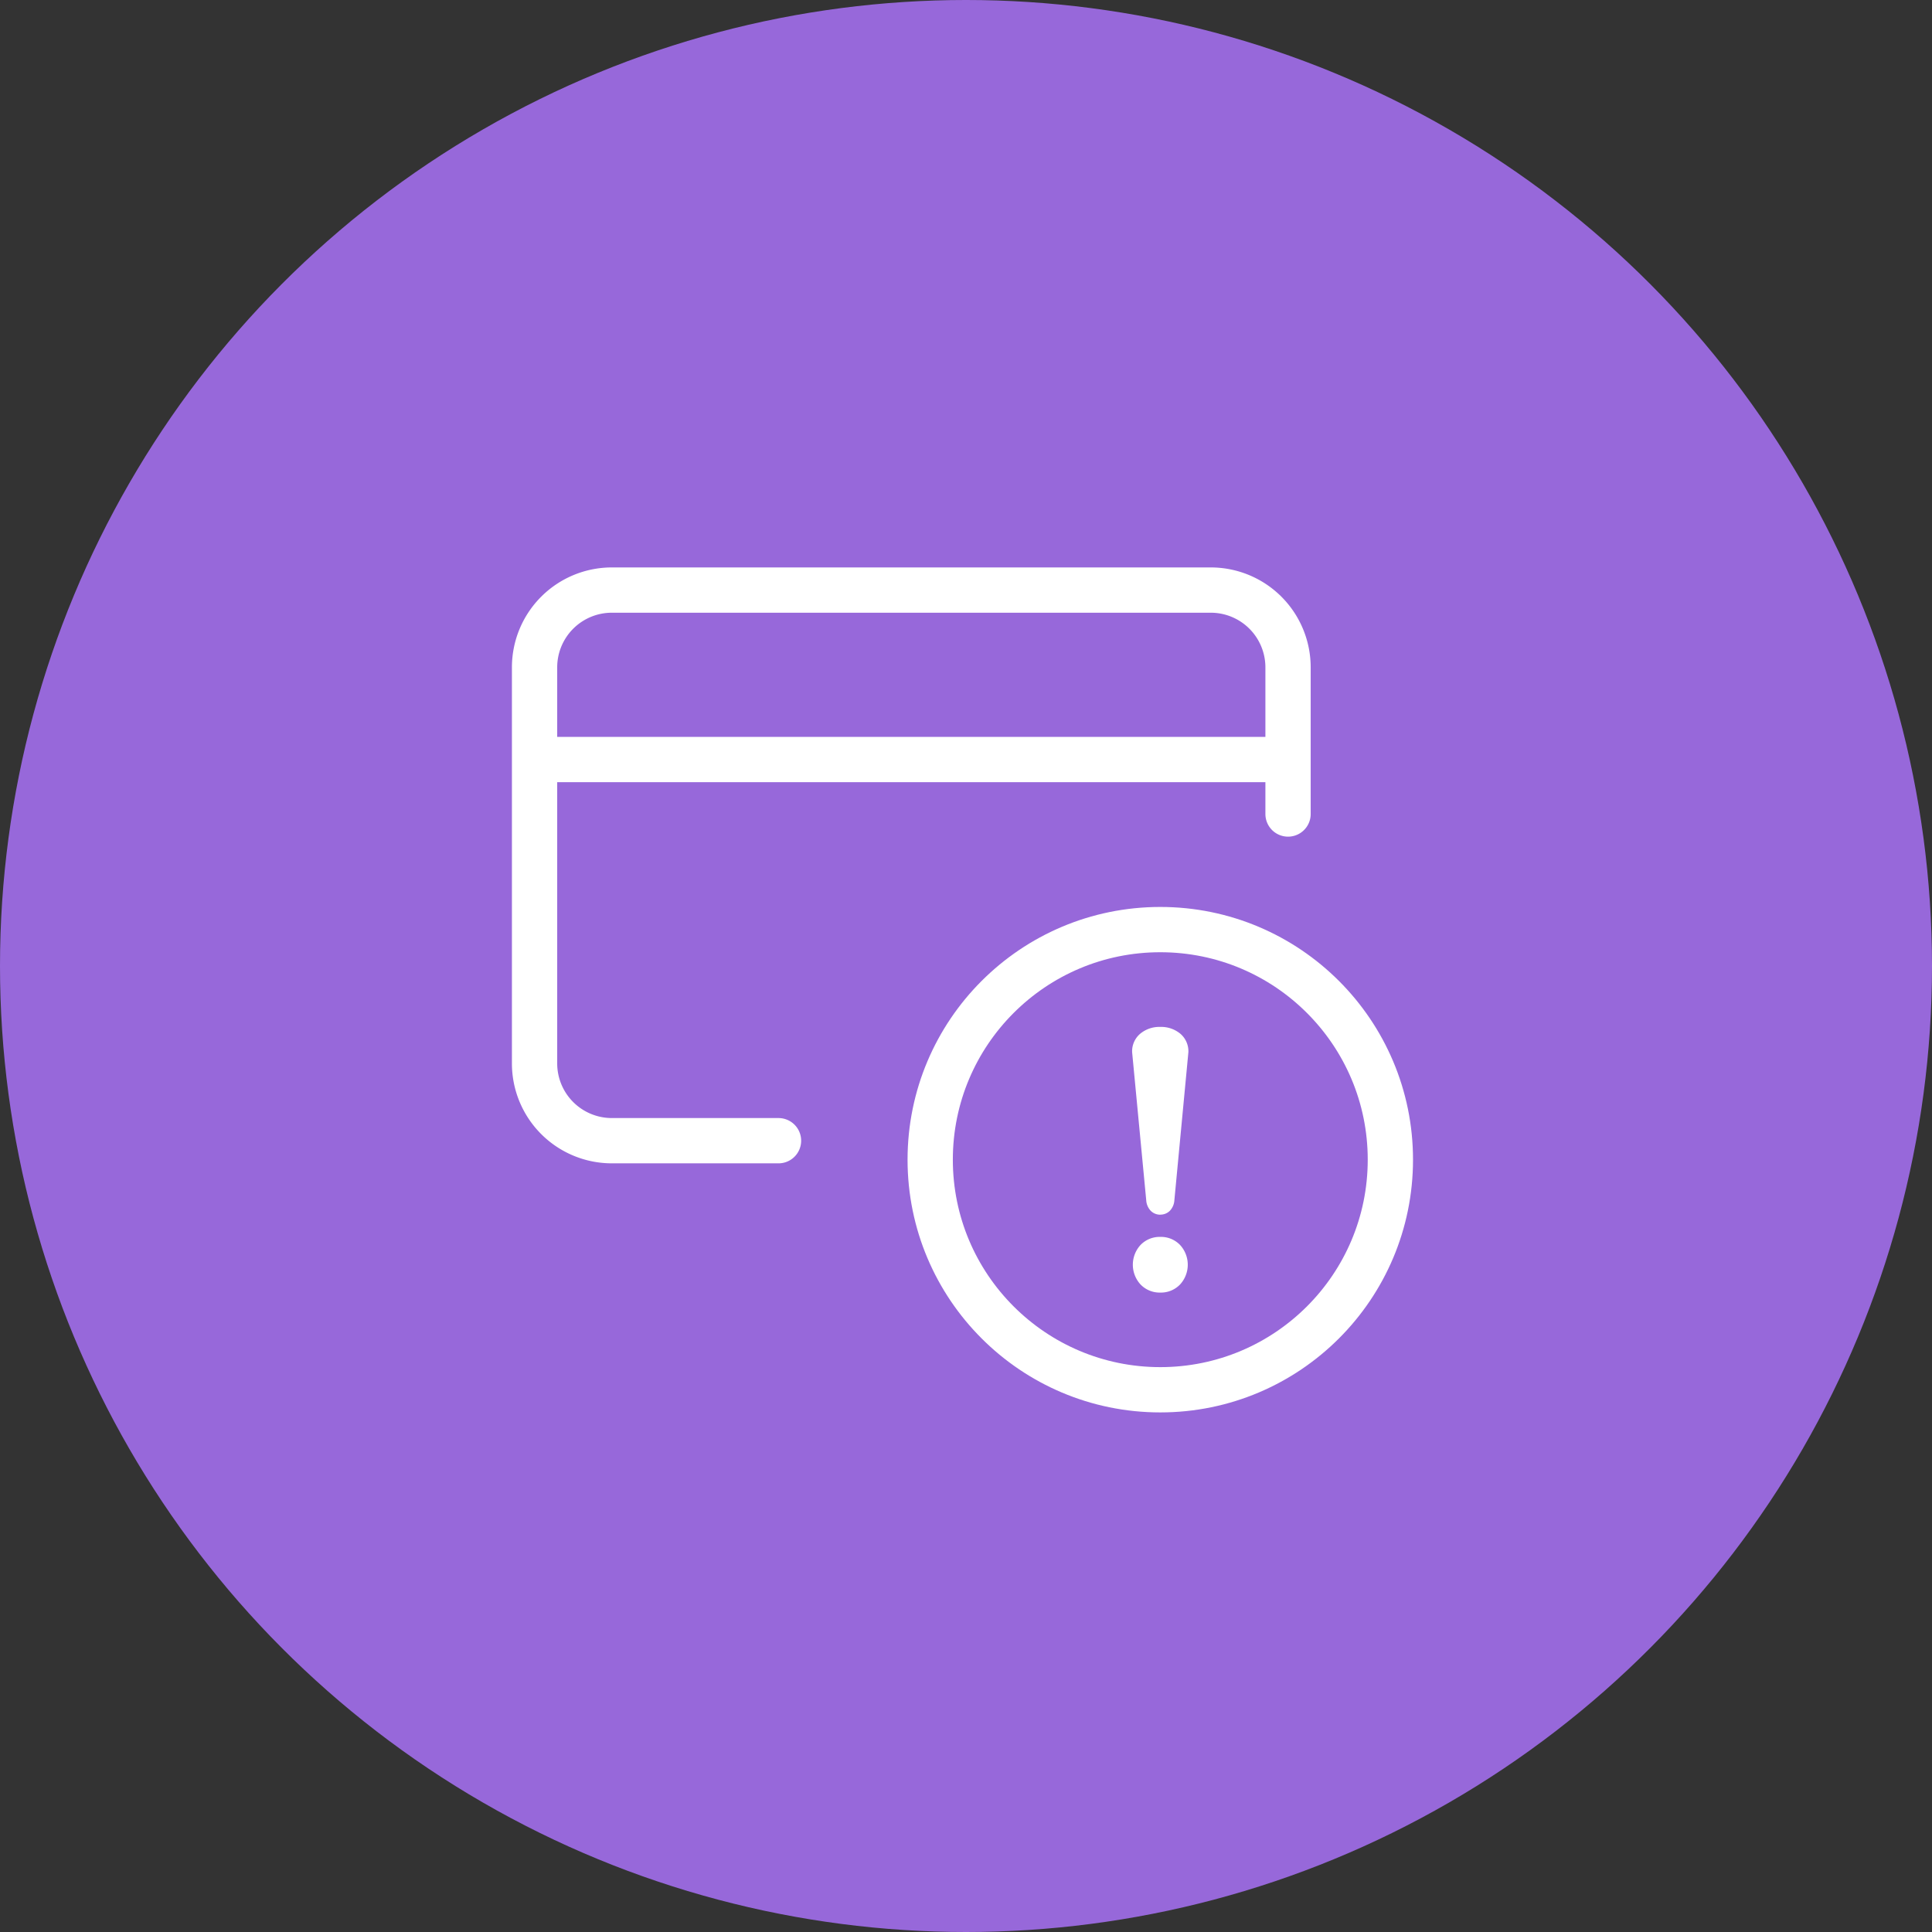 <svg xmlns="http://www.w3.org/2000/svg" viewBox="0 0 64 64"><rect x="0" y="0" width="64" height="64" fill="#333333" stroke="none"/><defs><clipPath id="a"><circle cx="32" cy="32" r="32" fill="#9768da"/></clipPath></defs><circle cx="32" cy="32" r="32" fill="#9768da"/><g clip-path="url(#a)"><g transform="translate(15.64 15.64)"><path fill="none" stroke="#fff" stroke-linecap="round" stroke-linejoin="round" stroke-miterlimit="10" stroke-width="1.5" d="M10.149 22.147H4.628a2.56 2.56 0 01-2.56-2.56V6.467a2.56 2.56 0 012.56-2.56h19.84a2.56 2.56 0 012.56 2.56v4.858M2.068 9.52h24.96"/><circle cx="7.622" cy="7.622" r="7.622" fill="none" stroke="#fff" stroke-linejoin="round" stroke-miterlimit="10" stroke-width="1.5" transform="translate(15.174 15.154)"/><path fill="#fff" d="M22.797 27.178a.875.875 0 01-.652-.265.966.966 0 010-1.315.878.878 0 01.652-.264.877.877 0 01.651.264.966.966 0 010 1.315.874.874 0 01-.651.265zm0-2.58a.442.442 0 01-.314-.125.557.557 0 01-.153-.356l-.467-4.904a.763.763 0 01.265-.607.99.99 0 01.669-.228.993.993 0 01.666.228.765.765 0 01.264.607l-.464 4.903a.557.557 0 01-.153.356.441.441 0 01-.313.124z"/></g></g></svg>